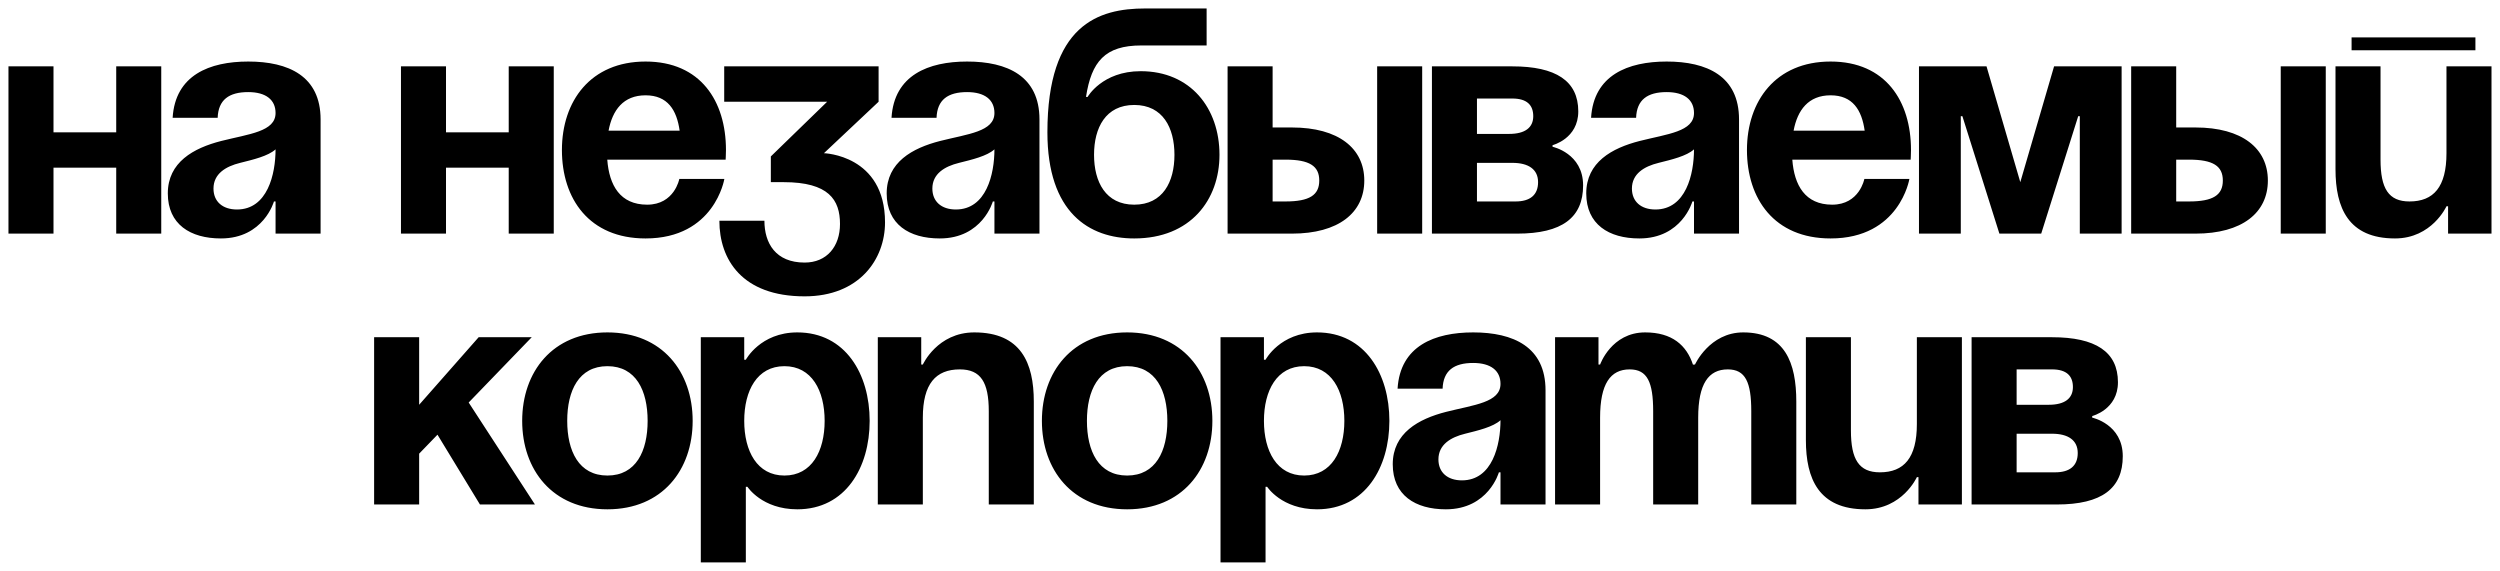 <?xml version="1.0" encoding="UTF-8"?> <svg xmlns="http://www.w3.org/2000/svg" viewBox="0 0 295.35 67.44" data-guides="{&quot;vertical&quot;:[],&quot;horizontal&quot;:[]}"><defs></defs><path fill="black" stroke="none" fill-opacity="1" stroke-width="1" stroke-opacity="1" id="tSvg4af549b62d" title="Path 2" d="M13.73 27.6C13.73 25.003 13.73 22.407 13.73 19.81C11.26 19.81 8.79 19.81 6.32 19.81C6.32 22.407 6.32 25.003 6.32 27.6C4.547 27.6 2.773 27.6 1 27.6C1 21.013 1 14.427 1 7.84C2.773 7.84 4.547 7.84 6.32 7.84C6.32 10.437 6.32 13.033 6.32 15.63C8.79 15.63 11.26 15.63 13.73 15.63C13.73 13.033 13.73 10.437 13.73 7.84C15.503 7.84 17.277 7.84 19.05 7.84C19.05 14.427 19.05 21.013 19.05 27.6C17.277 27.6 15.503 27.6 13.73 27.6ZM25.715 13.92C23.942 13.92 22.168 13.92 20.395 13.92C20.699 8.866 24.765 7.27 29.325 7.27C34.075 7.27 37.875 8.98 37.875 14.11C37.875 18.607 37.875 23.103 37.875 27.6C36.102 27.6 34.328 27.6 32.555 27.6C32.555 26.333 32.555 25.067 32.555 23.8C32.492 23.8 32.428 23.8 32.365 23.8C32.365 23.8 31.149 28.17 26.095 28.17C22.485 28.17 19.825 26.498 19.825 22.85C19.825 19.164 22.865 17.492 26.133 16.656C29.439 15.82 32.555 15.554 32.555 13.35C32.555 11.792 31.415 10.88 29.325 10.88C27.045 10.88 25.791 11.792 25.715 13.92ZM32.555 17.644C31.681 18.442 29.895 18.86 28.375 19.24C26.665 19.658 25.221 20.532 25.221 22.28C25.221 23.8 26.285 24.75 27.995 24.75C31.605 24.75 32.555 20.57 32.555 17.644ZM60.1 27.6C60.1 25.003 60.1 22.407 60.1 19.81C57.63 19.81 55.16 19.81 52.691 19.81C52.691 22.407 52.691 25.003 52.691 27.6C50.917 27.6 49.144 27.6 47.37 27.6C47.37 21.013 47.37 14.427 47.37 7.84C49.144 7.84 50.917 7.84 52.691 7.84C52.691 10.437 52.691 13.033 52.691 15.63C55.16 15.63 57.63 15.63 60.1 15.63C60.1 13.033 60.1 10.437 60.1 7.84C61.874 7.84 63.647 7.84 65.421 7.84C65.421 14.427 65.421 21.013 65.421 27.6C63.647 27.6 61.874 27.6 60.1 27.6ZM66.385 17.72C66.385 11.944 69.767 7.27 76.265 7.27C82.763 7.27 85.765 11.944 85.765 17.72C85.765 18.176 85.727 18.86 85.727 18.86C81.066 18.86 76.405 18.86 71.743 18.86C71.971 21.9 73.263 24.18 76.455 24.18C79.685 24.18 80.255 21.14 80.255 21.14C82.029 21.14 83.802 21.14 85.575 21.14C85.575 21.14 84.435 28.17 76.265 28.17C69.615 28.17 66.385 23.496 66.385 17.72ZM76.265 11.26C73.643 11.26 72.351 13.008 71.895 15.44C74.695 15.44 77.494 15.44 80.293 15.44C79.951 13.008 78.887 11.26 76.265 11.26ZM85.558 12.02C85.558 10.627 85.558 9.233 85.558 7.84C91.638 7.84 97.717 7.84 103.797 7.84C103.797 9.233 103.797 10.627 103.797 12.02C101.644 14.047 99.491 16.073 97.338 18.1C97.338 18.1 104.557 18.29 104.557 26.27C104.557 30.64 101.517 35.01 95.058 35.01C87.647 35.01 84.987 30.64 84.987 26.08C86.761 26.08 88.534 26.08 90.308 26.08C90.308 28.74 91.638 31.02 95.058 31.02C97.68 31.02 99.237 29.12 99.237 26.46C99.237 23.61 97.907 21.52 92.588 21.52C92.081 21.52 91.574 21.52 91.067 21.52C91.067 20.507 91.067 19.493 91.067 18.48C93.284 16.327 95.501 14.173 97.718 12.02C93.664 12.02 89.611 12.02 85.558 12.02ZM110.643 13.92C108.87 13.92 107.097 13.92 105.323 13.92C105.627 8.866 109.693 7.27 114.253 7.27C119.003 7.27 122.803 8.98 122.803 14.11C122.803 18.607 122.803 23.103 122.803 27.6C121.03 27.6 119.257 27.6 117.483 27.6C117.483 26.333 117.483 25.067 117.483 23.8C117.42 23.8 117.357 23.8 117.293 23.8C117.293 23.8 116.077 28.17 111.023 28.17C107.413 28.17 104.753 26.498 104.753 22.85C104.753 19.164 107.793 17.492 111.061 16.656C114.367 15.82 117.483 15.554 117.483 13.35C117.483 11.792 116.343 10.88 114.253 10.88C111.973 10.88 110.719 11.792 110.643 13.92ZM117.483 17.644C116.609 18.442 114.823 18.86 113.303 19.24C111.593 19.658 110.149 20.532 110.149 22.28C110.149 23.8 111.213 24.75 112.923 24.75C116.533 24.75 117.483 20.57 117.483 17.644ZM129.25 18.29C129.25 21.482 130.618 24.18 134 24.18C137.382 24.18 138.75 21.482 138.75 18.29C138.75 15.098 137.382 12.4 134 12.4C130.618 12.4 129.25 15.098 129.25 18.29ZM134 28.17C128.68 28.17 123.74 25.13 123.74 15.63C123.74 2.9 129.782 1 135.292 1C137.712 1 140.131 1 142.55 1C142.55 2.457 142.55 3.913 142.55 5.37C139.979 5.37 137.408 5.37 134.836 5.37C130.542 5.37 128.946 7.27 128.3 11.45C128.364 11.45 128.427 11.45 128.49 11.45C128.49 11.45 130.2 8.41 134.76 8.41C140.65 8.41 144.07 12.78 144.07 18.29C144.07 23.61 140.65 28.17 134 28.17ZM145.027 27.6C145.027 21.013 145.027 14.427 145.027 7.84C146.801 7.84 148.574 7.84 150.347 7.84C150.347 10.247 150.347 12.653 150.347 15.06C151.107 15.06 151.867 15.06 152.627 15.06C158.137 15.06 161.177 17.53 161.177 21.33C161.177 25.13 158.137 27.6 152.627 27.6C150.094 27.6 147.561 27.6 145.027 27.6ZM151.867 18.86C151.361 18.86 150.854 18.86 150.347 18.86C150.347 20.507 150.347 22.153 150.347 23.8C150.854 23.8 151.361 23.8 151.867 23.8C154.717 23.8 155.857 23.04 155.857 21.33C155.857 19.62 154.717 18.86 151.867 18.86ZM168.017 7.84C168.017 14.427 168.017 21.013 168.017 27.6C166.244 27.6 164.471 27.6 162.697 27.6C162.697 21.013 162.697 14.427 162.697 7.84C164.471 7.84 166.244 7.84 168.017 7.84ZM169.168 27.6C169.168 21.013 169.168 14.427 169.168 7.84C172.335 7.84 175.502 7.84 178.668 7.84C183.798 7.84 186.458 9.55 186.458 13.16C186.458 16.39 183.418 17.15 183.418 17.15C183.418 17.213 183.418 17.277 183.418 17.34C183.418 17.34 187.028 18.1 187.028 21.9C187.028 25.7 184.558 27.6 179.238 27.6C175.882 27.6 172.525 27.6 169.168 27.6ZM178.668 19.24C177.275 19.24 175.882 19.24 174.488 19.24C174.488 20.76 174.488 22.28 174.488 23.8C176.008 23.8 177.528 23.8 179.048 23.8C180.758 23.8 181.708 23.04 181.708 21.52C181.708 20 180.568 19.24 178.668 19.24ZM174.488 15.82C175.755 15.82 177.022 15.82 178.288 15.82C180.188 15.82 181.138 15.06 181.138 13.73C181.138 12.4 180.378 11.64 178.668 11.64C177.275 11.64 175.882 11.64 174.488 11.64C174.488 13.033 174.488 14.427 174.488 15.82ZM193.289 13.92C191.516 13.92 189.743 13.92 187.969 13.92C188.273 8.866 192.339 7.27 196.899 7.27C201.649 7.27 205.449 8.98 205.449 14.11C205.449 18.607 205.449 23.103 205.449 27.6C203.676 27.6 201.903 27.6 200.129 27.6C200.129 26.333 200.129 25.067 200.129 23.8C200.066 23.8 200.003 23.8 199.939 23.8C199.939 23.8 198.723 28.17 193.669 28.17C190.059 28.17 187.399 26.498 187.399 22.85C187.399 19.164 190.439 17.492 193.707 16.656C197.013 15.82 200.129 15.554 200.129 13.35C200.129 11.792 198.989 10.88 196.899 10.88C194.619 10.88 193.365 11.792 193.289 13.92ZM200.129 17.644C199.255 18.442 197.469 18.86 195.949 19.24C194.239 19.658 192.795 20.532 192.795 22.28C192.795 23.8 193.859 24.75 195.569 24.75C199.179 24.75 200.129 20.57 200.129 17.644ZM206.385 17.72C206.385 11.944 209.767 7.27 216.265 7.27C222.763 7.27 225.765 11.944 225.765 17.72C225.765 18.176 225.727 18.86 225.727 18.86C221.066 18.86 216.405 18.86 211.743 18.86C211.971 21.9 213.263 24.18 216.455 24.18C219.685 24.18 220.255 21.14 220.255 21.14C222.029 21.14 223.802 21.14 225.575 21.14C225.575 21.14 224.435 28.17 216.265 28.17C209.615 28.17 206.385 23.496 206.385 17.72ZM216.265 11.26C213.643 11.26 212.351 13.008 211.895 15.44C214.695 15.44 217.494 15.44 220.293 15.44C219.951 13.008 218.887 11.26 216.265 11.26ZM250.648 7.84C250.648 14.427 250.648 21.013 250.648 27.6C249.002 27.6 247.355 27.6 245.708 27.6C245.708 22.977 245.708 18.353 245.708 13.73C245.645 13.73 245.582 13.73 245.518 13.73C244.062 18.353 242.605 22.977 241.148 27.6C239.502 27.6 237.855 27.6 236.208 27.6C234.752 22.977 233.295 18.353 231.838 13.73C231.775 13.73 231.712 13.73 231.648 13.73C231.648 18.353 231.648 22.977 231.648 27.6C230.002 27.6 228.355 27.6 226.708 27.6C226.708 21.013 226.708 14.427 226.708 7.84C229.368 7.84 232.028 7.84 234.688 7.84C236.018 12.4 237.348 16.96 238.678 21.52C240.008 16.96 241.338 12.4 242.668 7.84C245.328 7.84 247.988 7.84 250.648 7.84ZM251.776 27.6C251.776 21.013 251.776 14.427 251.776 7.84C253.55 7.84 255.323 7.84 257.096 7.84C257.096 10.247 257.096 12.653 257.096 15.06C257.856 15.06 258.616 15.06 259.376 15.06C264.886 15.06 267.926 17.53 267.926 21.33C267.926 25.13 264.886 27.6 259.376 27.6C256.843 27.6 254.31 27.6 251.776 27.6ZM258.616 18.86C258.11 18.86 257.603 18.86 257.096 18.86C257.096 20.507 257.096 22.153 257.096 23.8C257.603 23.8 258.11 23.8 258.616 23.8C261.466 23.8 262.606 23.04 262.606 21.33C262.606 19.62 261.466 18.86 258.616 18.86ZM274.766 7.84C274.766 14.427 274.766 21.013 274.766 27.6C272.993 27.6 271.22 27.6 269.446 27.6C269.446 21.013 269.446 14.427 269.446 7.84C271.22 7.84 272.993 7.84 274.766 7.84ZM277.816 5.94C277.816 5.433 277.816 4.927 277.816 4.42C282.693 4.42 287.57 4.42 292.446 4.42C292.446 4.927 292.446 5.433 292.446 5.94C287.57 5.94 282.693 5.94 277.816 5.94ZM294.346 7.84C294.346 14.427 294.346 21.013 294.346 27.6C292.636 27.6 290.926 27.6 289.216 27.6C289.216 26.523 289.216 25.447 289.216 24.37C289.153 24.37 289.09 24.37 289.026 24.37C289.026 24.37 287.316 28.17 282.946 28.17C277.436 28.17 275.916 24.56 275.916 20C275.916 15.947 275.916 11.893 275.916 7.84C277.69 7.84 279.463 7.84 281.236 7.84C281.236 11.513 281.236 15.187 281.236 18.86C281.236 22.28 282.186 23.8 284.656 23.8C287.506 23.8 289.026 22.09 289.026 18.1C289.026 14.68 289.026 11.26 289.026 7.84C290.8 7.84 292.573 7.84 294.346 7.84ZM44.198 59.6C44.198 53.013 44.198 46.427 44.198 39.84C45.971 39.84 47.744 39.84 49.518 39.84C49.518 42.5 49.518 45.16 49.518 47.82C51.861 45.16 54.204 42.5 56.548 39.84C58.638 39.84 60.728 39.84 62.818 39.84C60.335 42.411 57.852 44.983 55.37 47.554C57.979 51.569 60.588 55.585 63.198 59.6C61.032 59.6 58.866 59.6 56.7 59.6C55.028 56.851 53.356 54.103 51.684 51.354C50.962 52.101 50.24 52.849 49.518 53.596C49.518 55.597 49.518 57.599 49.518 59.6C47.744 59.6 45.971 59.6 44.198 59.6ZM67.011 49.72C67.011 53.292 68.379 56.18 71.761 56.18C75.143 56.18 76.511 53.292 76.511 49.72C76.511 46.148 75.143 43.26 71.761 43.26C68.379 43.26 67.011 46.148 67.011 49.72ZM61.691 49.72C61.691 43.944 65.263 39.27 71.761 39.27C78.259 39.27 81.831 43.944 81.831 49.72C81.831 55.496 78.259 60.17 71.761 60.17C65.263 60.17 61.691 55.496 61.691 49.72ZM82.793 66.44C82.793 57.573 82.793 48.707 82.793 39.84C84.503 39.84 86.213 39.84 87.923 39.84C87.923 40.727 87.923 41.613 87.923 42.5C87.986 42.5 88.05 42.5 88.113 42.5C88.113 42.5 89.823 39.27 94.193 39.27C99.893 39.27 102.742 44.21 102.742 49.72C102.742 55.23 99.893 60.17 94.193 60.17C90.013 60.17 88.303 57.51 88.303 57.51C88.24 57.51 88.176 57.51 88.113 57.51C88.113 60.487 88.113 63.463 88.113 66.44C86.34 66.44 84.566 66.44 82.793 66.44ZM87.923 49.72C87.923 53.292 89.443 56.18 92.673 56.18C95.903 56.18 97.423 53.292 97.423 49.72C97.423 46.148 95.903 43.26 92.673 43.26C89.443 43.26 87.923 46.148 87.923 49.72ZM103.704 59.6C103.704 53.013 103.704 46.427 103.704 39.84C105.414 39.84 107.124 39.84 108.834 39.84C108.834 40.917 108.834 41.993 108.834 43.07C108.898 43.07 108.961 43.07 109.024 43.07C109.024 43.07 110.734 39.27 115.104 39.27C120.614 39.27 122.134 42.88 122.134 47.44C122.134 51.493 122.134 55.547 122.134 59.6C120.361 59.6 118.588 59.6 116.814 59.6C116.814 55.927 116.814 52.253 116.814 48.58C116.814 45.16 115.864 43.64 113.394 43.64C110.544 43.64 109.024 45.35 109.024 49.34C109.024 52.76 109.024 56.18 109.024 59.6C107.251 59.6 105.478 59.6 103.704 59.6ZM128.41 49.72C128.41 53.292 129.778 56.18 133.16 56.18C136.542 56.18 137.91 53.292 137.91 49.72C137.91 46.148 136.542 43.26 133.16 43.26C129.778 43.26 128.41 46.148 128.41 49.72ZM123.09 49.72C123.09 43.944 126.662 39.27 133.16 39.27C139.658 39.27 143.23 43.944 143.23 49.72C143.23 55.496 139.658 60.17 133.16 60.17C126.662 60.17 123.09 55.496 123.09 49.72ZM144.192 66.44C144.192 57.573 144.192 48.707 144.192 39.84C145.902 39.84 147.612 39.84 149.322 39.84C149.322 40.727 149.322 41.613 149.322 42.5C149.386 42.5 149.449 42.5 149.512 42.5C149.512 42.5 151.222 39.27 155.592 39.27C161.292 39.27 164.142 44.21 164.142 49.72C164.142 55.23 161.292 60.17 155.592 60.17C151.412 60.17 149.702 57.51 149.702 57.51C149.639 57.51 149.576 57.51 149.512 57.51C149.512 60.487 149.512 63.463 149.512 66.44C147.739 66.44 145.966 66.44 144.192 66.44ZM149.322 49.72C149.322 53.292 150.842 56.18 154.072 56.18C157.302 56.18 158.822 53.292 158.822 49.72C158.822 46.148 157.302 43.26 154.072 43.26C150.842 43.26 149.322 46.148 149.322 49.72ZM170.429 45.92C168.656 45.92 166.883 45.92 165.109 45.92C165.413 40.866 169.479 39.27 174.039 39.27C178.789 39.27 182.589 40.98 182.589 46.11C182.589 50.607 182.589 55.103 182.589 59.6C180.816 59.6 179.043 59.6 177.269 59.6C177.269 58.333 177.269 57.067 177.269 55.8C177.206 55.8 177.143 55.8 177.079 55.8C177.079 55.8 175.863 60.17 170.809 60.17C167.199 60.17 164.539 58.498 164.539 54.85C164.539 51.164 167.579 49.492 170.847 48.656C174.153 47.82 177.269 47.554 177.269 45.35C177.269 43.792 176.129 42.88 174.039 42.88C171.759 42.88 170.505 43.792 170.429 45.92ZM177.269 49.644C176.395 50.442 174.609 50.86 173.089 51.24C171.379 51.658 169.935 52.532 169.935 54.28C169.935 55.8 170.999 56.75 172.709 56.75C176.319 56.75 177.269 52.57 177.269 49.644ZM195.305 59.6C195.305 55.927 195.305 52.253 195.305 48.58C195.305 45.16 194.621 43.64 192.531 43.64C190.251 43.64 189.035 45.35 189.035 49.34C189.035 52.76 189.035 56.18 189.035 59.6C187.262 59.6 185.489 59.6 183.715 59.6C183.715 53.013 183.715 46.427 183.715 39.84C185.425 39.84 187.135 39.84 188.845 39.84C188.845 40.917 188.845 41.993 188.845 43.07C188.909 43.07 188.972 43.07 189.035 43.07C189.035 43.07 190.365 39.27 194.355 39.27C197.547 39.27 199.257 40.79 200.017 43.108C200.03 43.095 200.043 43.083 200.055 43.07C200.119 43.07 200.182 43.07 200.245 43.07C200.245 43.07 201.955 39.27 205.945 39.27C210.885 39.27 212.215 42.88 212.215 47.44C212.215 51.493 212.215 55.547 212.215 59.6C210.442 59.6 208.669 59.6 206.895 59.6C206.895 55.927 206.895 52.253 206.895 48.58C206.895 45.16 206.211 43.64 204.121 43.64C201.841 43.64 200.625 45.35 200.625 49.34C200.625 52.76 200.625 56.18 200.625 59.6C198.852 59.6 197.079 59.6 195.305 59.6ZM231.778 39.84C231.778 46.427 231.778 53.013 231.778 59.6C230.068 59.6 228.358 59.6 226.648 59.6C226.648 58.523 226.648 57.447 226.648 56.37C226.585 56.37 226.522 56.37 226.458 56.37C226.458 56.37 224.748 60.17 220.378 60.17C214.868 60.17 213.348 56.56 213.348 52C213.348 47.947 213.348 43.893 213.348 39.84C215.122 39.84 216.895 39.84 218.668 39.84C218.668 43.513 218.668 47.187 218.668 50.86C218.668 54.28 219.618 55.8 222.088 55.8C224.938 55.8 226.458 54.09 226.458 50.1C226.458 46.68 226.458 43.26 226.458 39.84C228.232 39.84 230.005 39.84 231.778 39.84ZM232.924 59.6C232.924 53.013 232.924 46.427 232.924 39.84C236.091 39.84 239.258 39.84 242.424 39.84C247.554 39.84 250.214 41.55 250.214 45.16C250.214 48.39 247.174 49.15 247.174 49.15C247.174 49.213 247.174 49.277 247.174 49.34C247.174 49.34 250.784 50.1 250.784 53.9C250.784 57.7 248.314 59.6 242.994 59.6C239.638 59.6 236.281 59.6 232.924 59.6ZM242.424 51.24C241.031 51.24 239.638 51.24 238.244 51.24C238.244 52.76 238.244 54.28 238.244 55.8C239.764 55.8 241.284 55.8 242.804 55.8C244.514 55.8 245.464 55.04 245.464 53.52C245.464 52 244.324 51.24 242.424 51.24ZM238.244 47.82C239.511 47.82 240.778 47.82 242.044 47.82C243.944 47.82 244.894 47.06 244.894 45.73C244.894 44.4 244.134 43.64 242.424 43.64C241.031 43.64 239.638 43.64 238.244 43.64C238.244 45.033 238.244 46.427 238.244 47.82Z"></path></svg> 